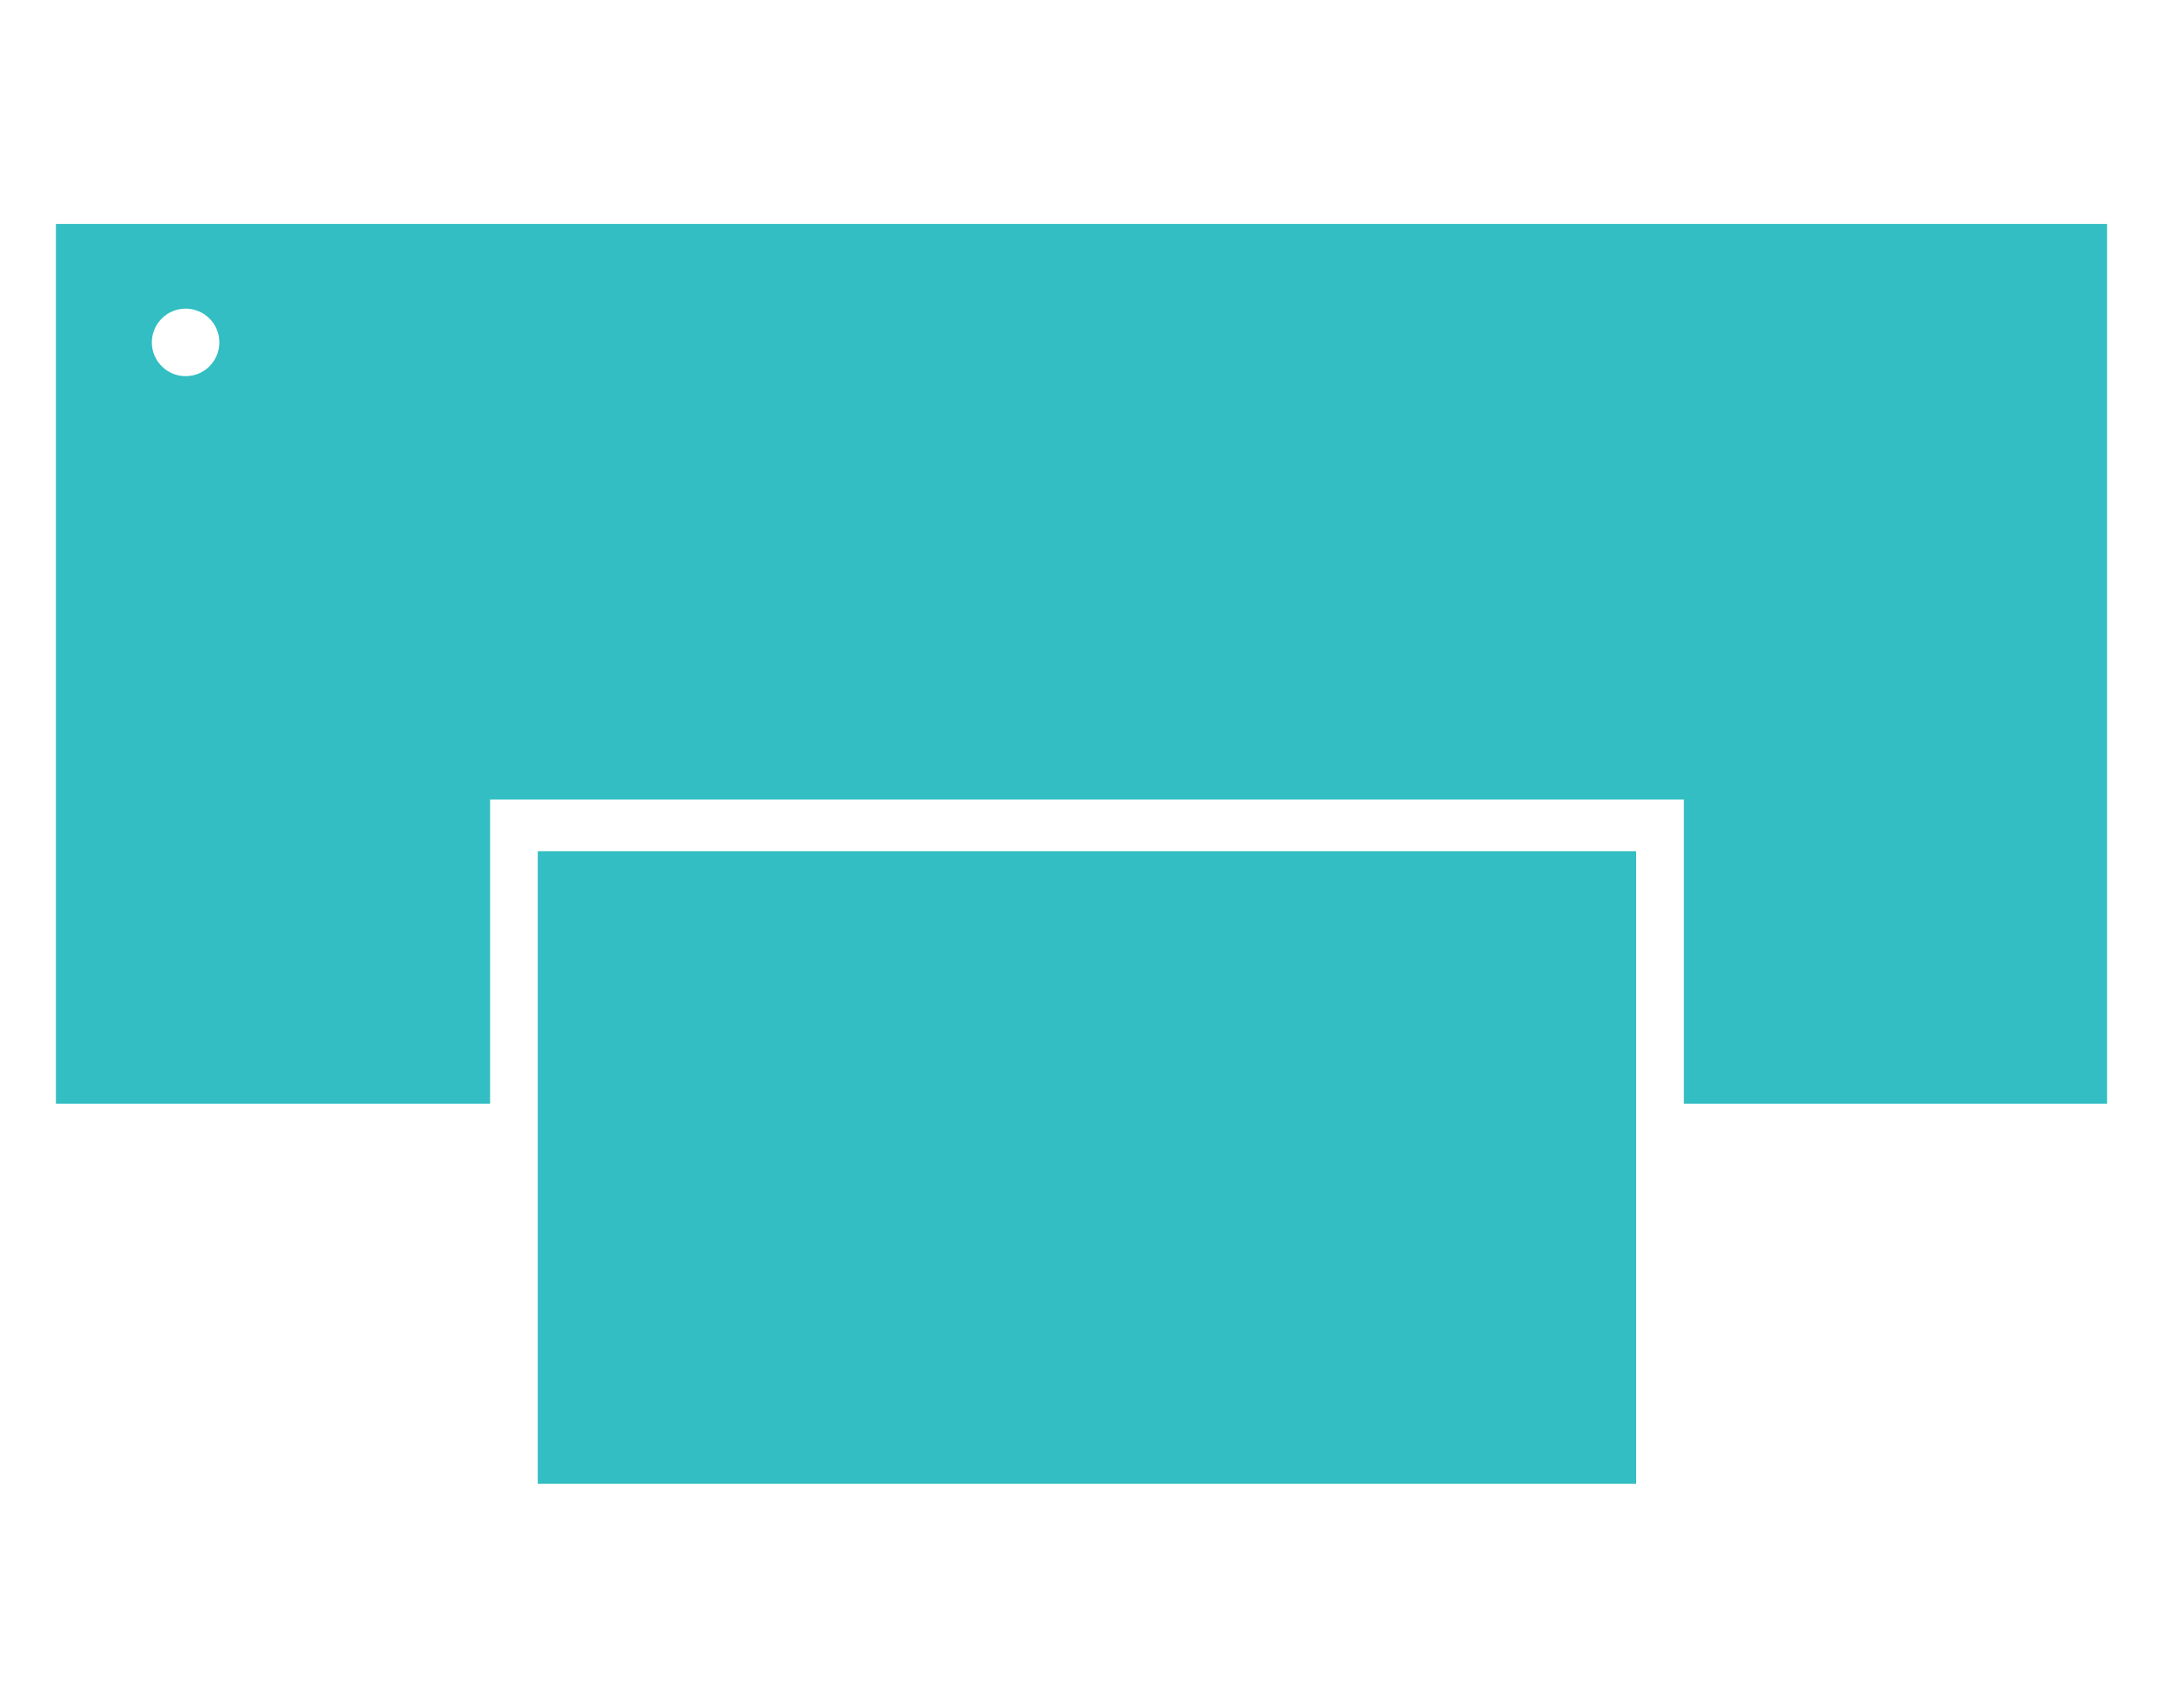 <?xml version="1.0" encoding="UTF-8"?>
<svg id="Layer_2" data-name="Layer 2" xmlns="http://www.w3.org/2000/svg" viewBox="0 0 136.46 107.73">
  <defs>
    <style>
      .cls-1 {
        fill: none;
      }

      .cls-2 {
        fill: #32bec2;
      }
    </style>
  </defs>
  <g id="Layer_1-2" data-name="Layer 1">
    <g>
      <g>
        <path class="cls-2" d="M132.93,14.13v55.5h-26.7v-19.19H30.92v19.19H3.53V14.13h129.4ZM11.71,19.47c-1.18,0-2.13.96-2.13,2.13s.95,2.13,2.13,2.13,2.13-.96,2.13-2.13-.95-2.13-2.13-2.13Z"/>
        <rect class="cls-2" x="33.93" y="53.7" width="69.29" height="39.9"/>
      </g>
      <rect class="cls-1" width="136.46" height="107.73"/>
    </g>
  </g>
</svg>